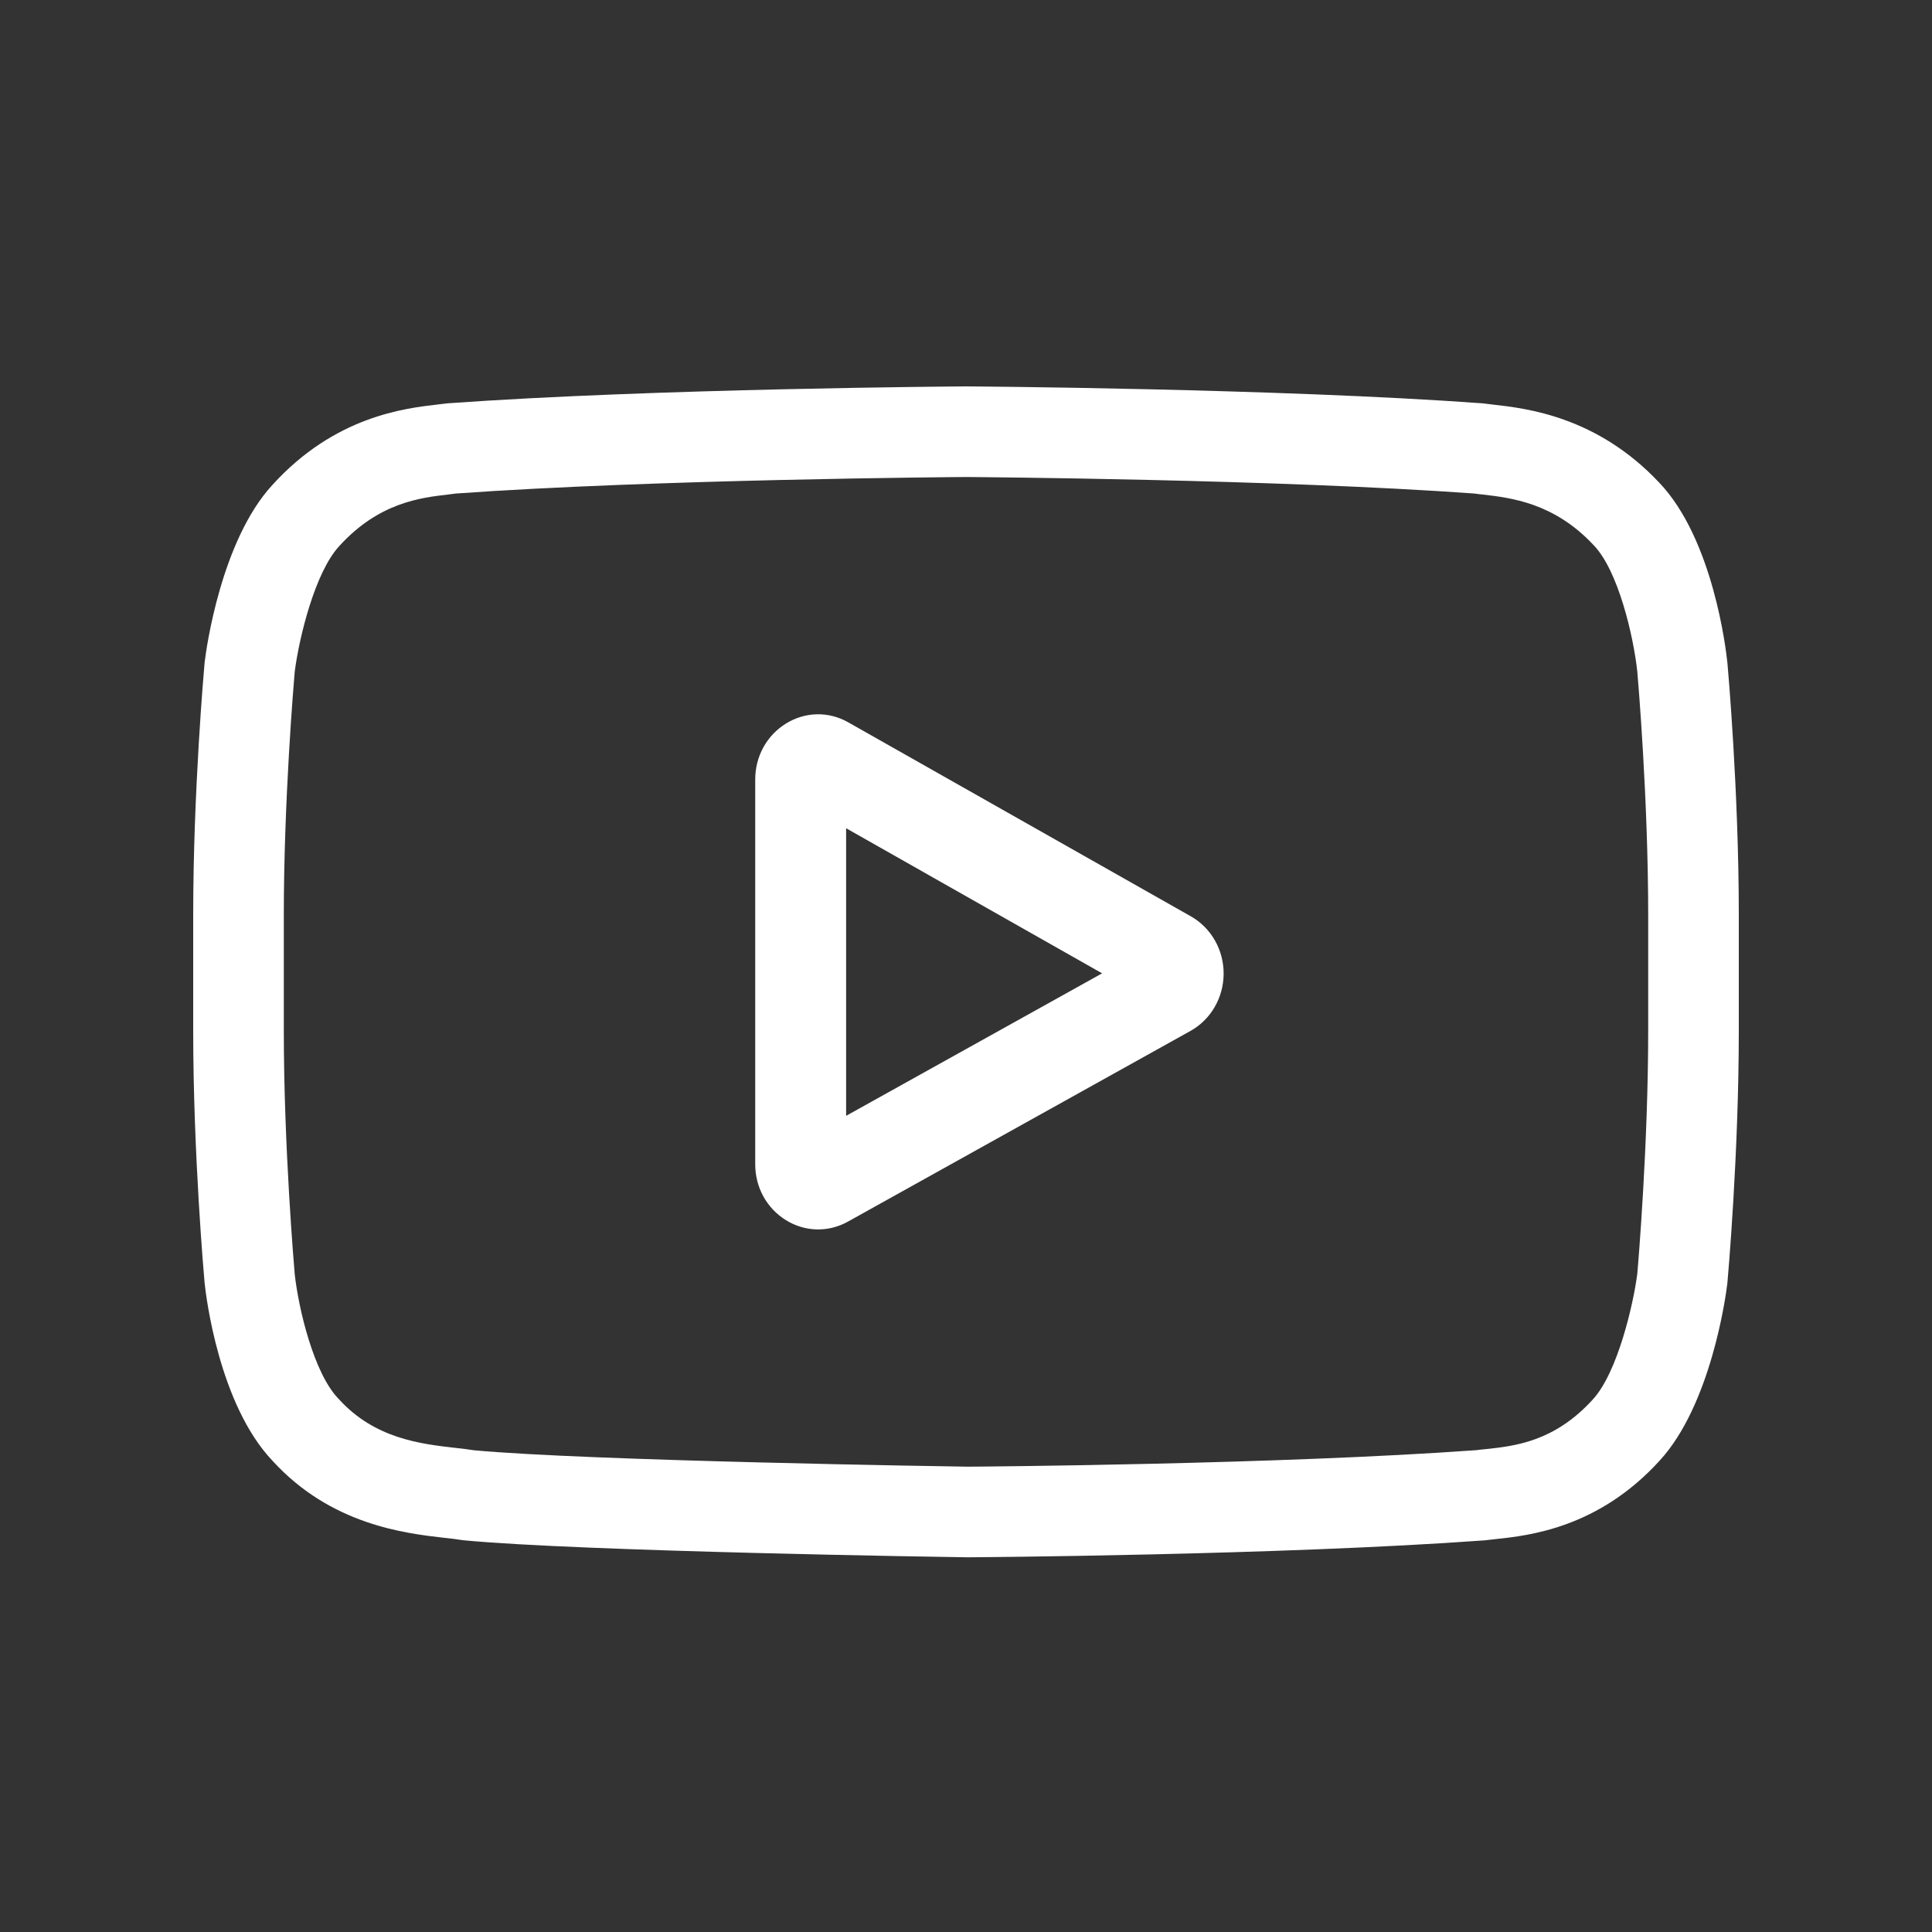 <svg width="20" height="20" viewBox="0 0 20 20" fill="none" xmlns="http://www.w3.org/2000/svg">
<rect x="0" y="0" width="20" height="20" fill="#333333" stroke="none"/>
<path d="M12.328 9.486L8.782 7.478C8.578 7.362 8.337 7.367 8.138 7.489C7.938 7.612 7.818 7.829 7.818 8.069V12.052C7.818 12.292 7.937 12.508 8.136 12.631C8.239 12.695 8.354 12.727 8.469 12.727C8.575 12.727 8.681 12.7 8.778 12.646L12.324 10.672C12.534 10.555 12.666 10.328 12.667 10.081C12.668 9.833 12.538 9.605 12.328 9.486ZM8.759 11.551V8.574L11.409 10.076L8.759 11.551Z" fill="white"/>
<path d="M17.882 6.861L17.881 6.854C17.868 6.725 17.733 5.579 17.176 4.996C16.532 4.311 15.803 4.227 15.452 4.188C15.423 4.184 15.396 4.181 15.372 4.178L15.344 4.175C13.229 4.021 10.035 4 10.003 4L10 4L9.997 4C9.965 4 6.771 4.021 4.636 4.175L4.608 4.178C4.586 4.181 4.561 4.184 4.533 4.187C4.186 4.227 3.464 4.31 2.819 5.021C2.289 5.597 2.135 6.718 2.12 6.844L2.118 6.861C2.113 6.914 2 8.19 2 9.471V10.669C2 11.95 2.113 13.226 2.118 13.28L2.119 13.288C2.132 13.415 2.267 14.539 2.821 15.122C3.426 15.785 4.192 15.873 4.603 15.92C4.668 15.927 4.724 15.933 4.763 15.94L4.8 15.945C6.021 16.061 9.85 16.119 10.012 16.121L10.017 16.121L10.022 16.121C10.054 16.121 13.248 16.1 15.364 15.946L15.392 15.943C15.418 15.94 15.448 15.937 15.481 15.933C15.826 15.896 16.544 15.82 17.181 15.12C17.711 14.543 17.865 13.422 17.88 13.296L17.882 13.28C17.887 13.226 18 11.95 18 10.669V9.471C18 8.19 17.887 6.915 17.882 6.861ZM17.062 10.669C17.062 11.855 16.959 13.076 16.949 13.188C16.909 13.497 16.747 14.206 16.489 14.487C16.091 14.925 15.681 14.969 15.383 15.001C15.346 15.004 15.313 15.008 15.283 15.012C13.237 15.16 10.163 15.182 10.021 15.183C9.862 15.181 6.089 15.123 4.905 15.013C4.845 15.003 4.779 14.996 4.71 14.988C4.359 14.948 3.88 14.893 3.511 14.487L3.502 14.478C3.248 14.213 3.091 13.55 3.051 13.191C3.044 13.107 2.938 11.871 2.938 10.669V9.471C2.938 8.287 3.041 7.067 3.051 6.953C3.098 6.589 3.263 5.923 3.511 5.654C3.921 5.202 4.354 5.152 4.641 5.119C4.668 5.115 4.694 5.113 4.717 5.109C6.793 4.961 9.889 4.939 10 4.938C10.111 4.939 13.206 4.961 15.263 5.109C15.288 5.113 15.316 5.116 15.346 5.119C15.64 5.153 16.085 5.204 16.494 5.64L16.498 5.644C16.752 5.908 16.909 6.583 16.949 6.949C16.956 7.028 17.062 8.267 17.062 9.471V10.669Z" fill="white"/>
</svg>
